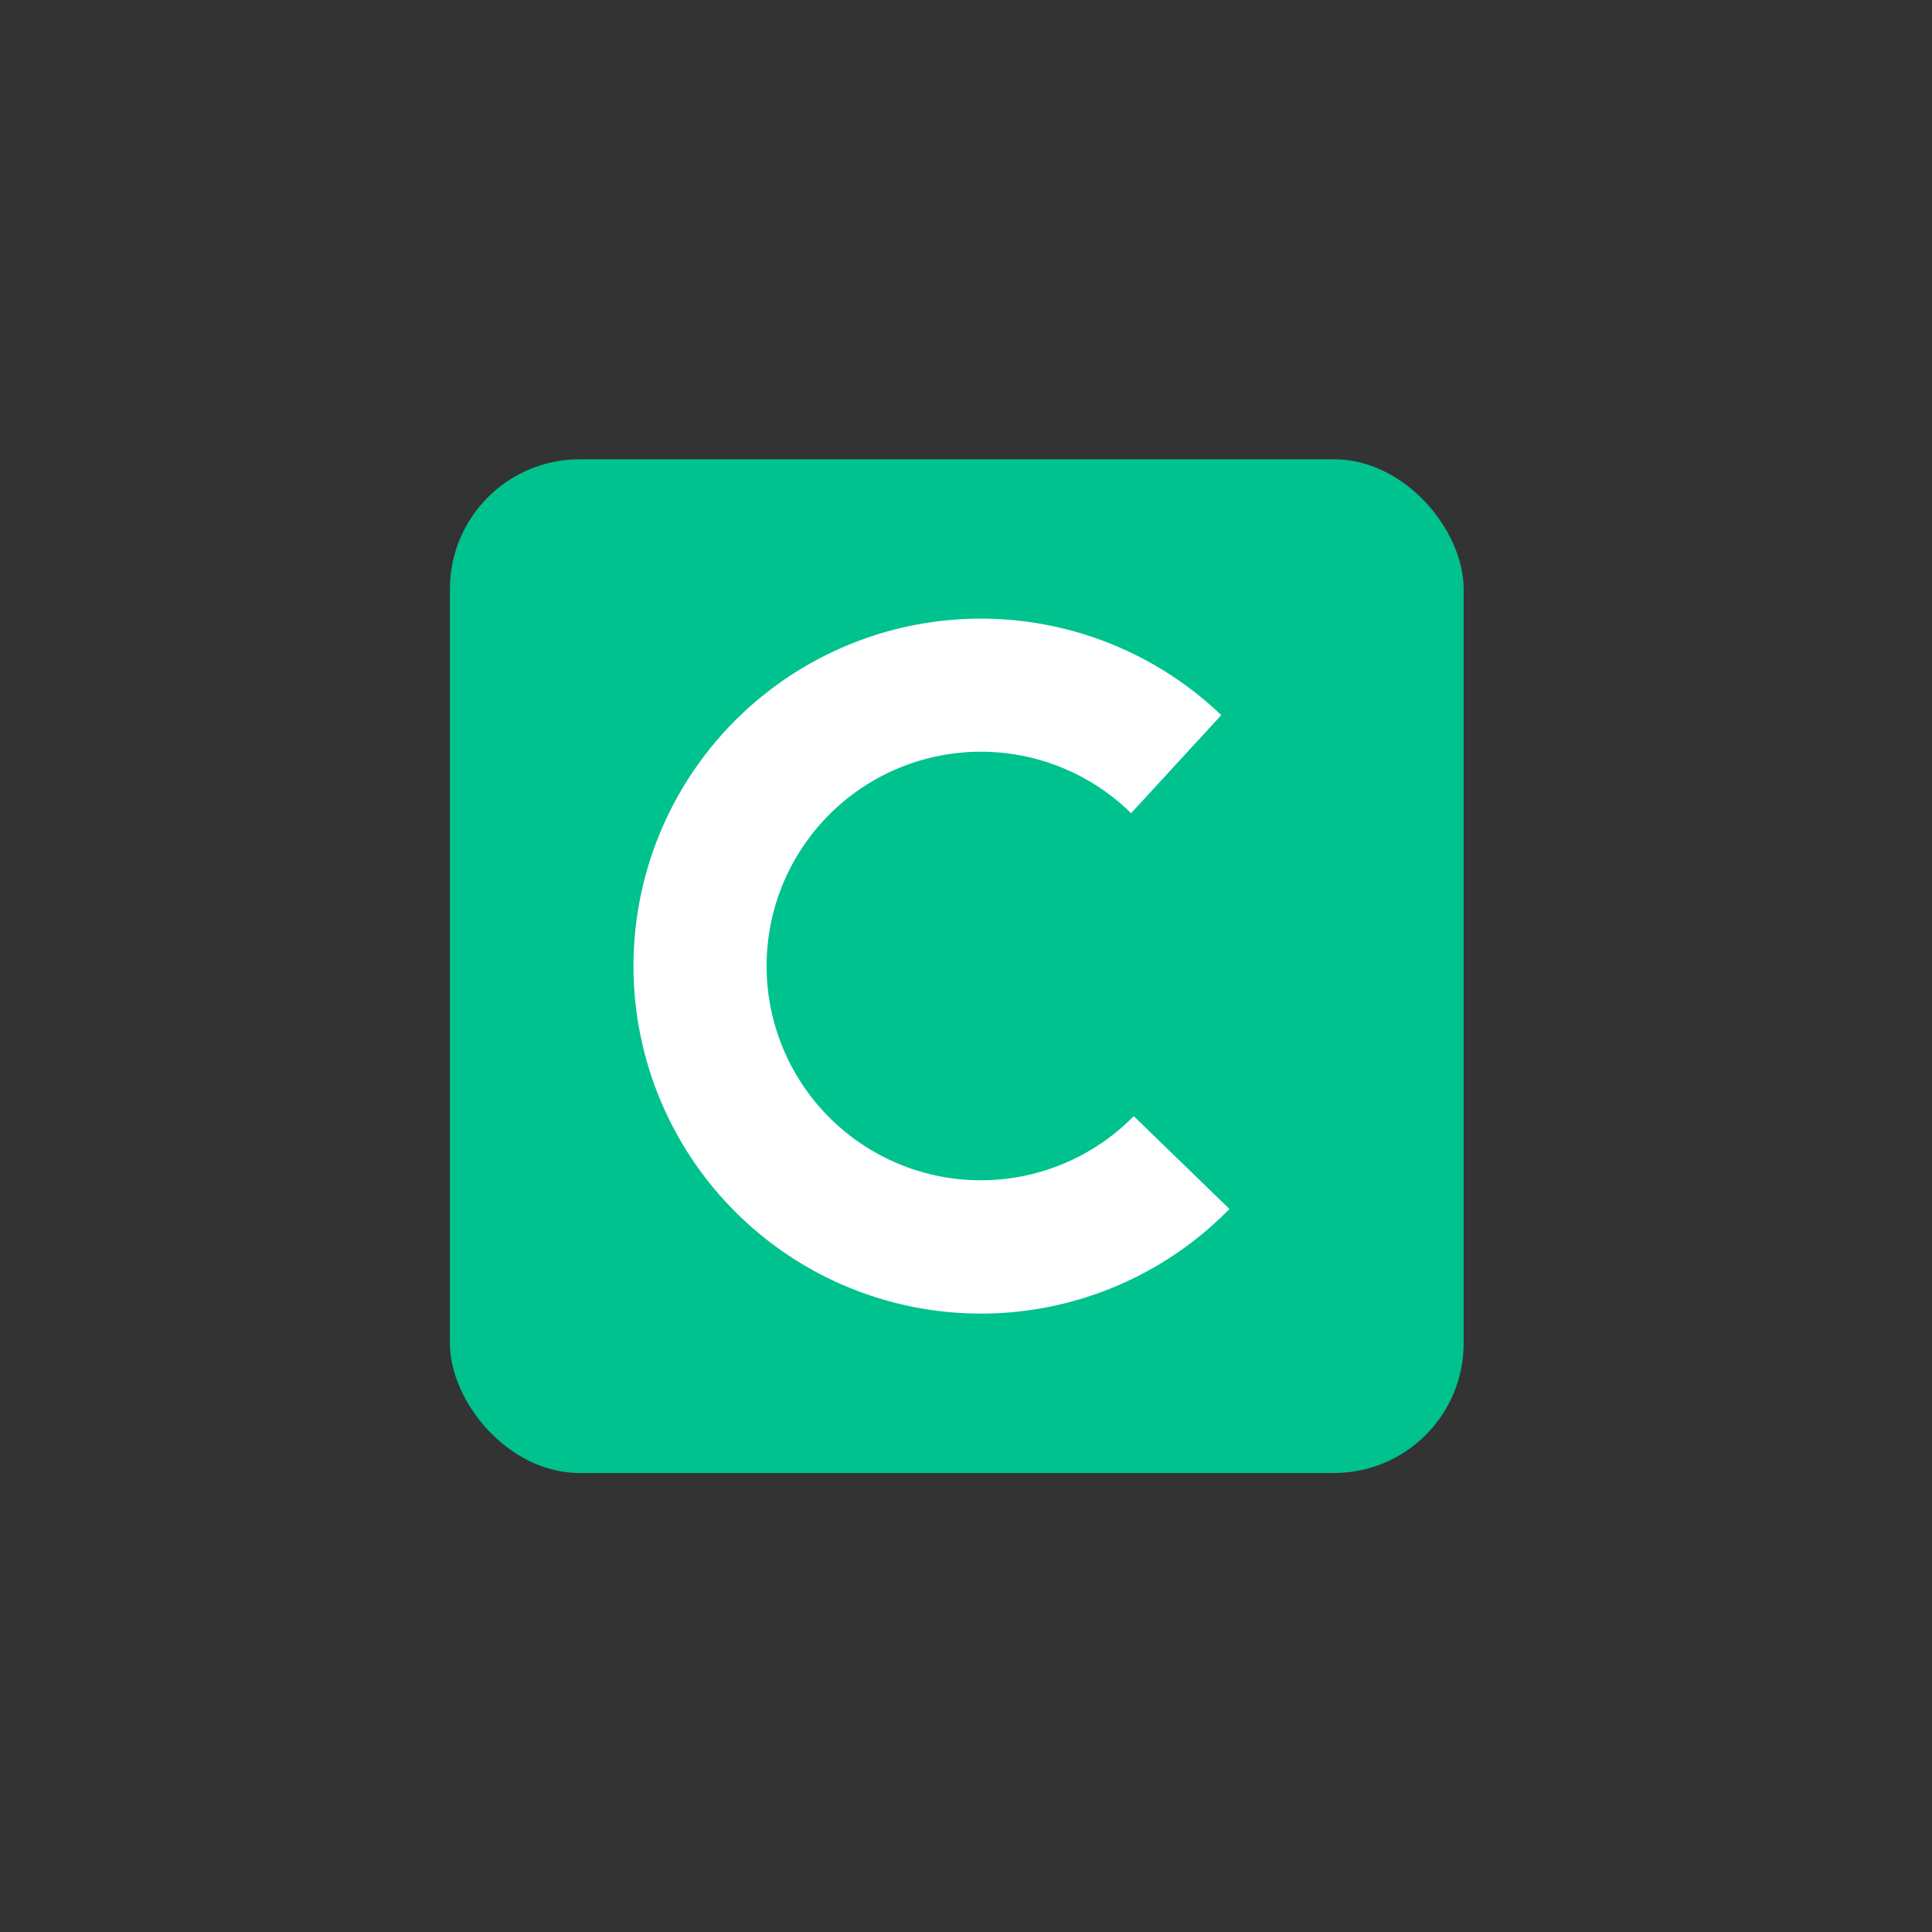 <svg id="Layer_1" data-name="Layer 1" xmlns="http://www.w3.org/2000/svg" viewBox="0 0 66 66"><rect x="0" y="0" width="66" height="66" fill="#333333" stroke="none"/><defs><style>.cls-1{fill:#00c28f;}.cls-2{fill:#fff;}</style></defs><rect class="cls-1" x="15.37" y="15.69" width="34.63" height="34.63" rx="4.43"/><path class="cls-2" d="M38.73,38.13a7.32,7.32,0,1,1-.09-10.35l3.08-3.35A11.87,11.87,0,1,0,42,41.3Z"/></svg>
